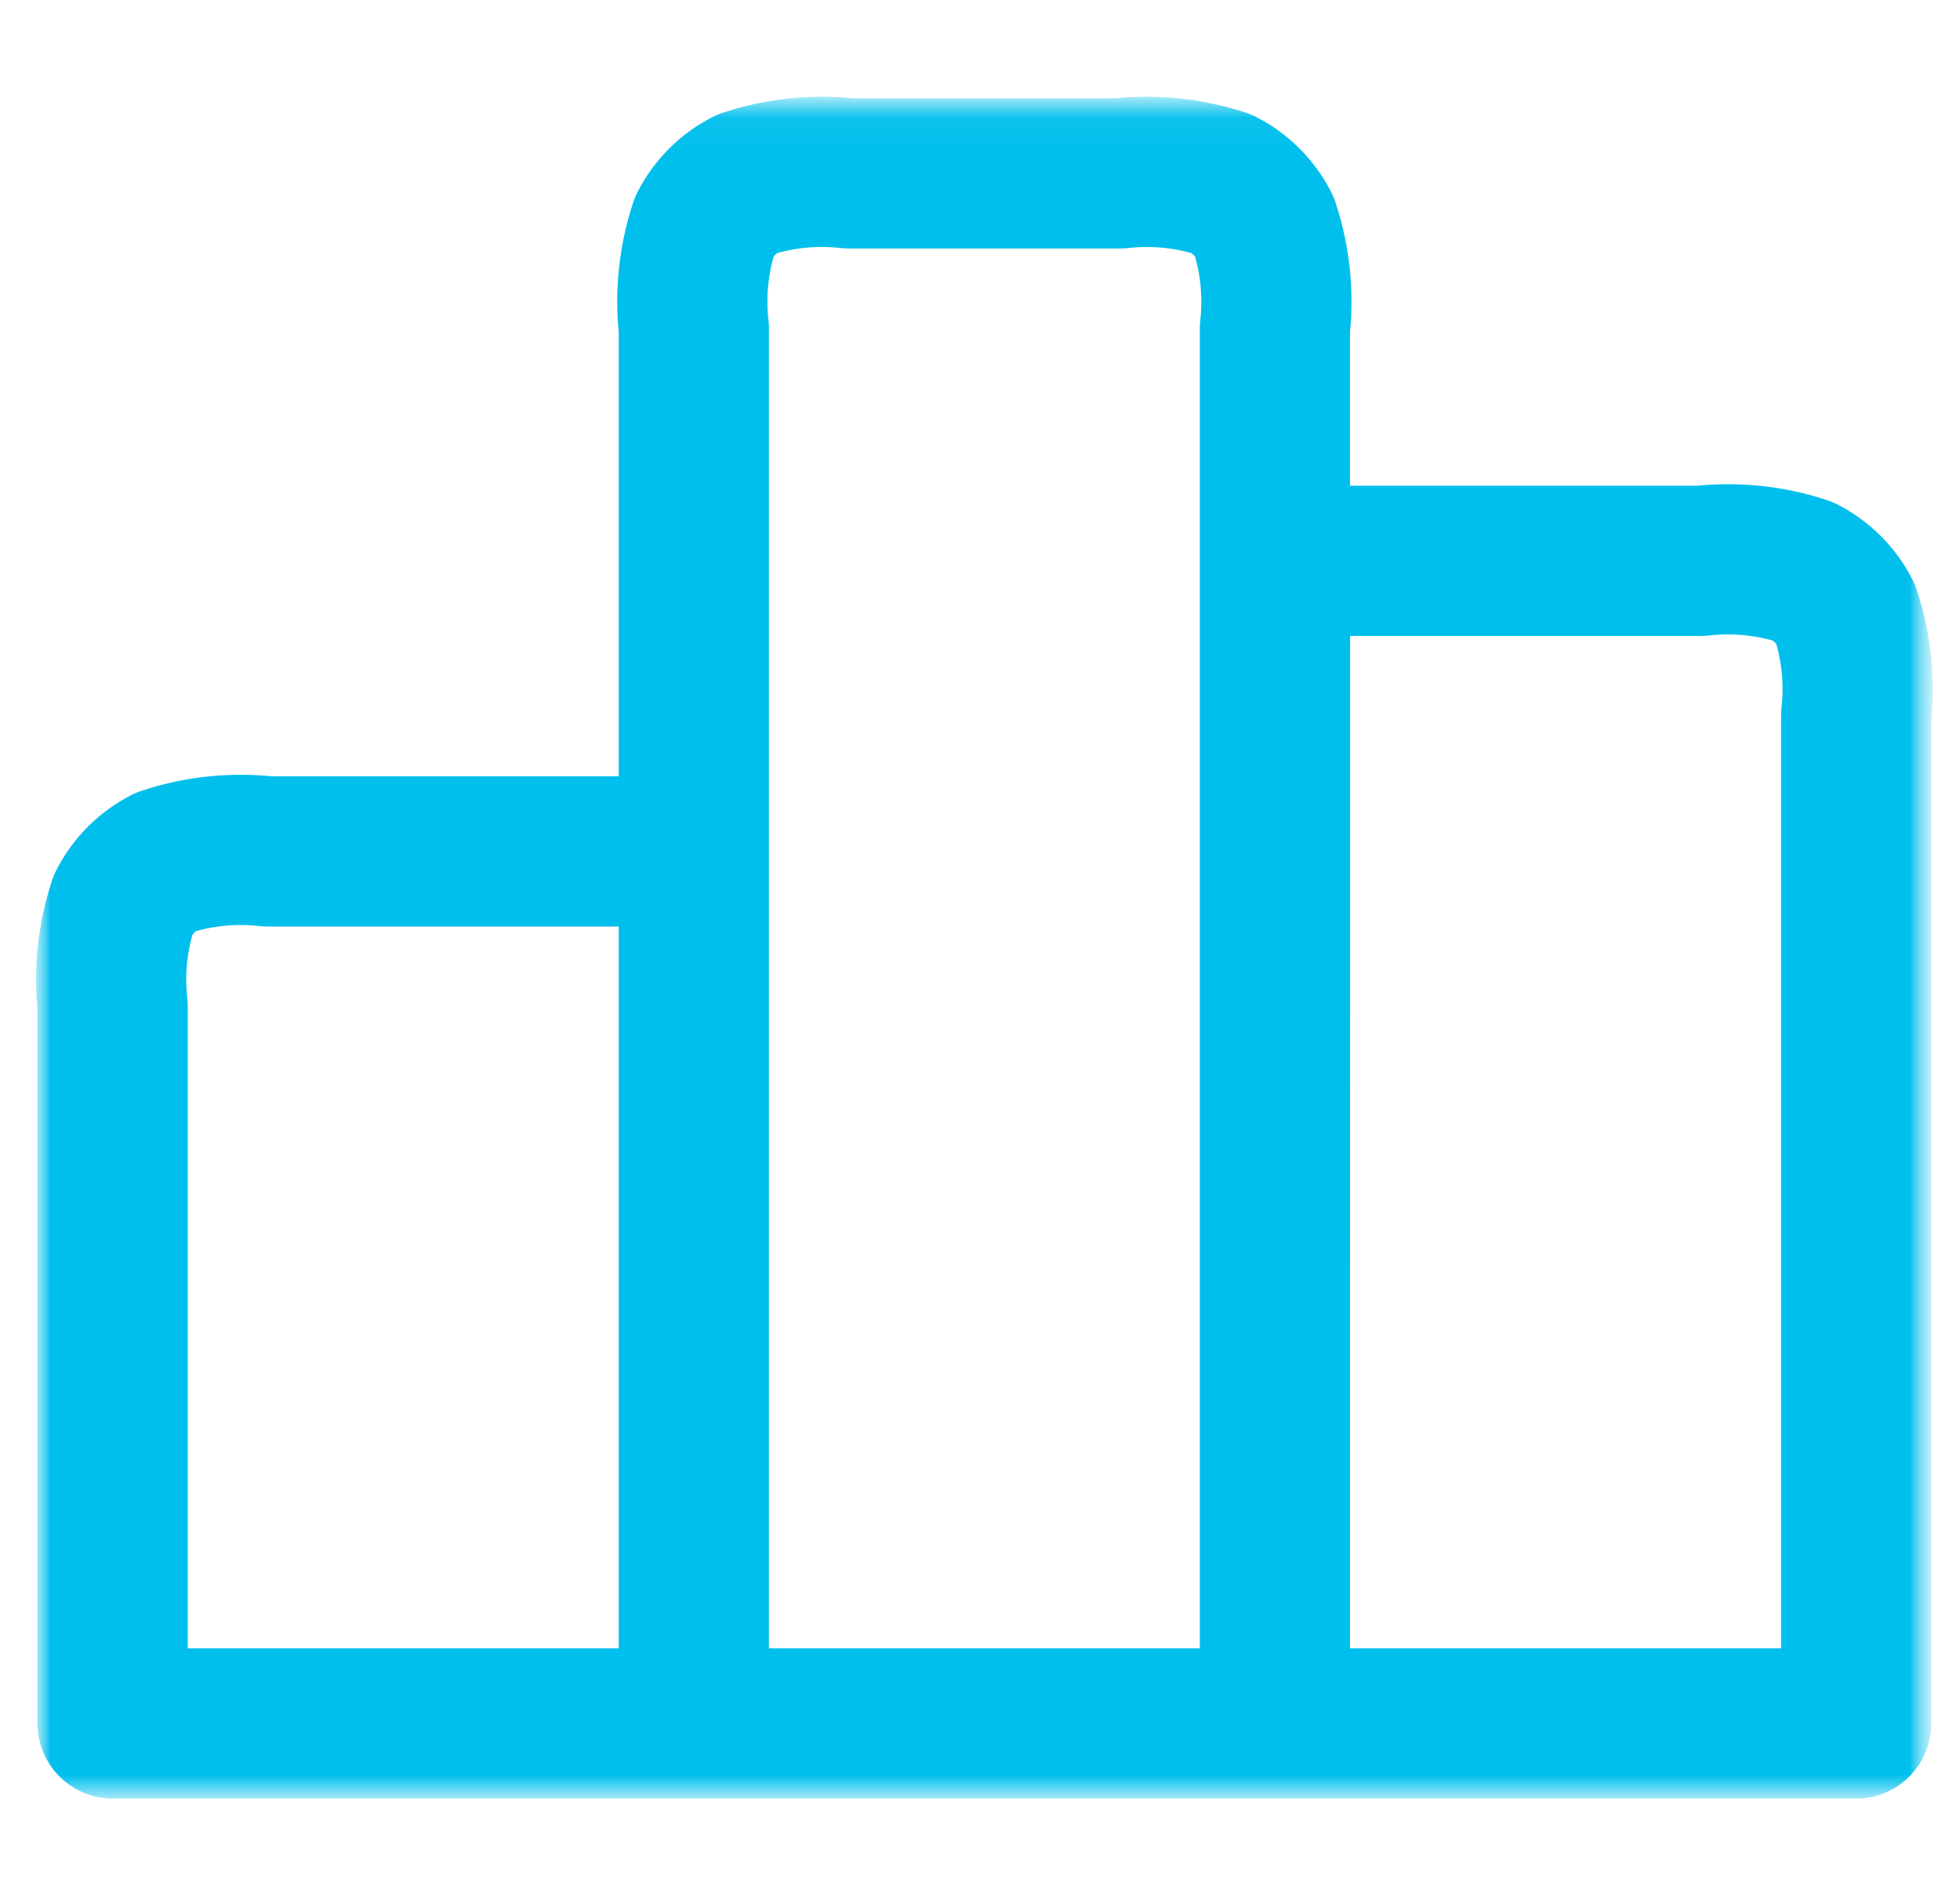 <svg width="58" height="56" viewBox="0 0 58 56" fill="none" xmlns="http://www.w3.org/2000/svg">
<mask id="mask0_651_169" style="mask-type:luminance" maskUnits="userSpaceOnUse" x="0" y="0" width="58" height="56">
<path d="M57.5 0H0.5V56H57.5V0Z" fill="white"/>
</mask>
<g mask="url(#mask0_651_169)">
<mask id="mask1_651_169" style="mask-type:luminance" maskUnits="userSpaceOnUse" x="0" y="0" width="58" height="56">
<path d="M57.5 0H0.5V56H57.5V0Z" fill="white"/>
</mask>
<g mask="url(#mask1_651_169)">
<mask id="mask2_651_169" style="mask-type:luminance" maskUnits="userSpaceOnUse" x="0" y="3" width="58" height="51">
<path d="M57.274 3.042H0.988V53.074H57.274V3.042Z" fill="white"/>
</mask>
<g mask="url(#mask2_651_169)">
<path d="M20.532 50.989V25.189H7.918C6.9 25.074 5.87 25.181 4.898 25.501C4.359 25.776 3.92 26.214 3.646 26.754C3.326 27.726 3.219 28.757 3.334 29.775V50.989H20.532ZM20.532 50.989H37.732M20.532 50.989V9.713C20.417 8.695 20.524 7.664 20.844 6.692C21.119 6.153 21.557 5.715 22.096 5.441C23.068 5.121 24.098 5.014 25.116 5.129H33.143C34.16 5.015 35.19 5.121 36.163 5.441C36.701 5.716 37.139 6.154 37.413 6.694C37.734 7.666 37.841 8.697 37.727 9.715V50.989M37.727 50.989H54.927V21.178C55.041 20.16 54.934 19.129 54.613 18.157C54.339 17.617 53.901 17.179 53.363 16.904C52.389 16.584 51.359 16.477 50.341 16.592H37.73L37.727 50.989Z" stroke="#00BFEC" stroke-width="4.444" stroke-linecap="round" stroke-linejoin="round"/>
</g>
</g>
</g>
</svg>
